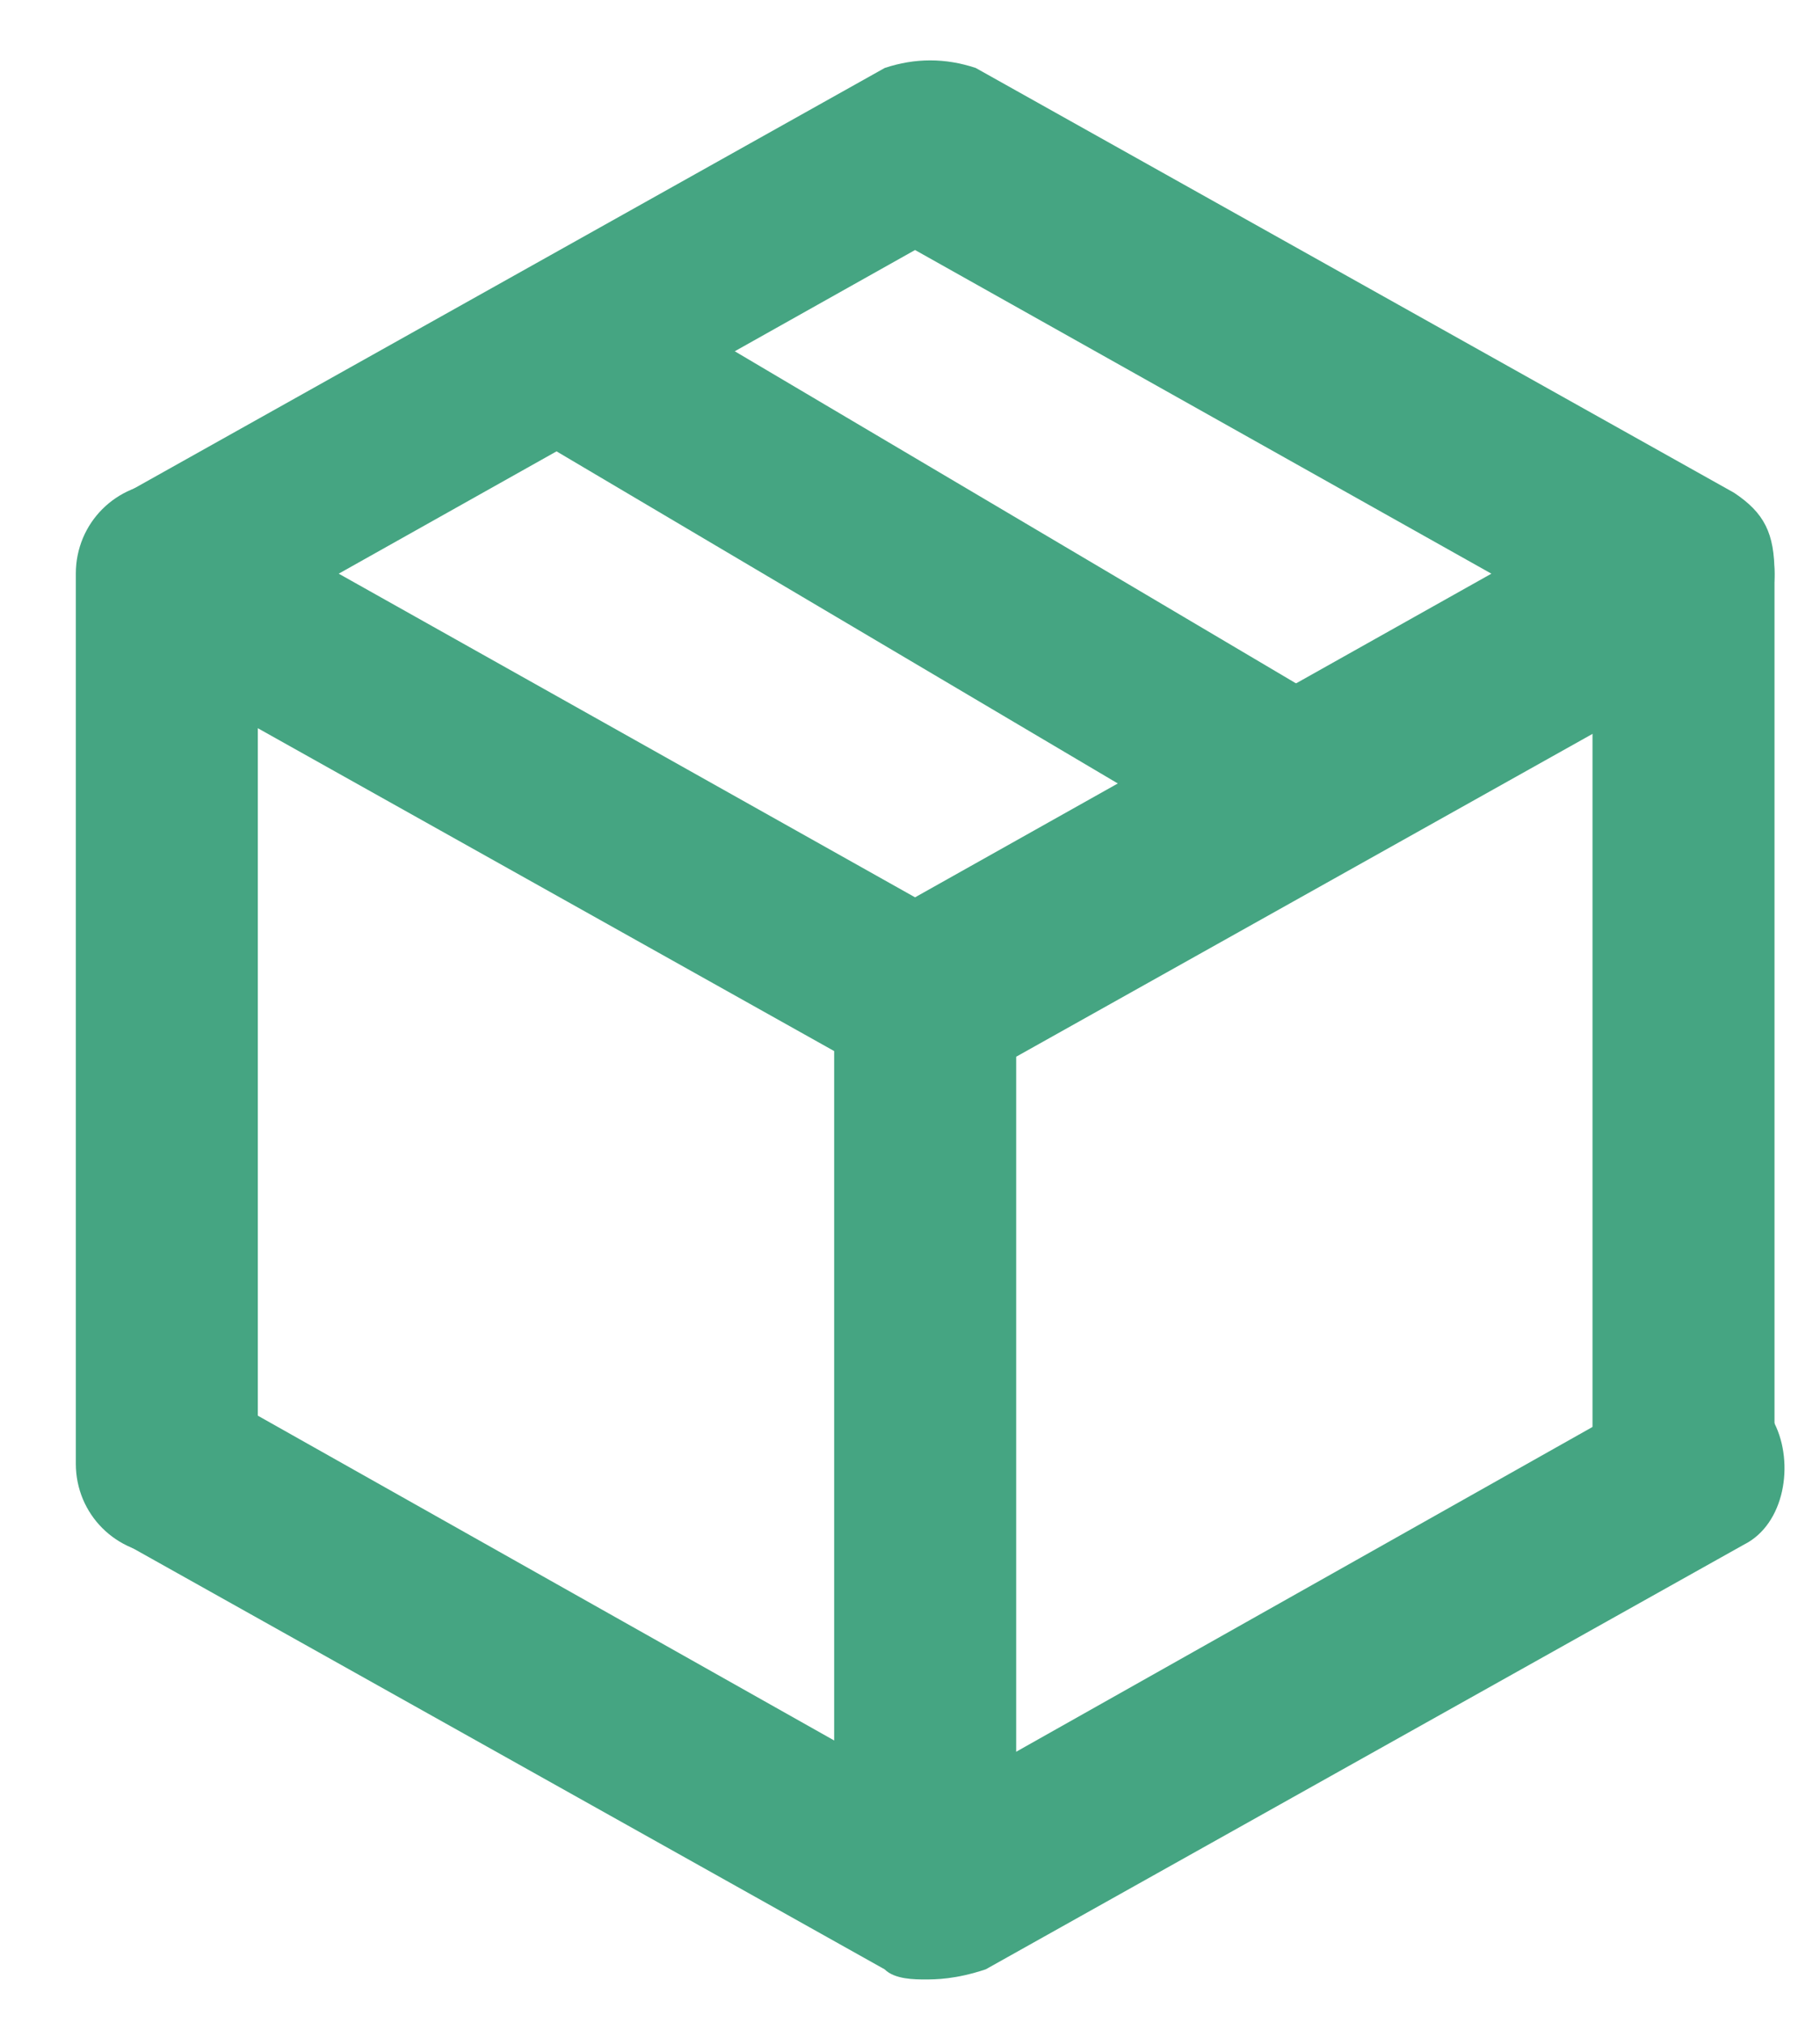 <svg width="18" height="20" viewBox="0 0 18 20" fill="none" xmlns="http://www.w3.org/2000/svg">
<path d="M9.15 10.772C9.05 10.772 8.85 10.772 8.75 10.672L1.25 6.472C0.95 6.272 0.85 6.072 0.85 5.672C0.85 5.272 1.05 5.072 1.25 4.872L8.75 0.672C9.05 0.572 9.35 0.572 9.65 0.672L17.15 4.872C17.45 5.072 17.55 5.272 17.55 5.672C17.55 6.072 17.35 6.272 17.15 6.472L9.65 10.672C9.45 10.672 9.25 10.772 9.15 10.772ZM3.35 5.672L9.05 8.872L14.75 5.672L9.05 2.472L3.35 5.672Z" fill="#45A582"/>
<path d="M9.149 19.571C9.049 19.571 8.849 19.571 8.749 19.471L1.249 15.271C0.849 15.071 0.649 14.471 0.949 14.071C1.149 13.671 1.749 13.471 2.149 13.771L9.249 17.771L16.349 13.771C16.749 13.571 17.349 13.671 17.549 14.071C17.749 14.471 17.649 15.071 17.249 15.271L9.749 19.471C9.449 19.571 9.249 19.571 9.149 19.571Z" fill="#45A582"/>
<path d="M12.851 8.672C12.651 8.672 12.551 8.672 12.451 8.572L5.351 4.372C4.951 4.172 4.751 3.572 5.051 3.172C5.251 2.772 5.851 2.572 6.251 2.872L13.351 7.072C13.751 7.272 13.951 7.872 13.651 8.272C13.451 8.472 13.151 8.672 12.851 8.672Z" fill="#45A582"/>
<path d="M1.65 15.371C1.15 15.371 0.75 14.972 0.75 14.472V5.671C0.75 5.171 1.15 4.771 1.65 4.771C2.15 4.771 2.55 5.171 2.55 5.671V14.472C2.45 14.972 2.05 15.371 1.65 15.371Z" fill="#45A582"/>
<path d="M16.65 15.371C16.15 15.371 15.75 14.972 15.75 14.472V5.671C15.75 5.171 16.15 4.771 16.65 4.771C17.15 4.771 17.55 5.171 17.55 5.671V14.472C17.55 14.972 17.15 15.371 16.65 15.371Z" fill="#45A582"/>
<path d="M9.15 18.772C8.65 18.772 8.25 18.372 8.25 17.872V9.772C8.25 9.372 8.65 8.972 9.15 8.972C9.65 8.972 10.05 9.372 10.05 9.872V17.972C10.05 18.372 9.65 18.772 9.15 18.772Z" fill="#45A582"/>
</svg>
